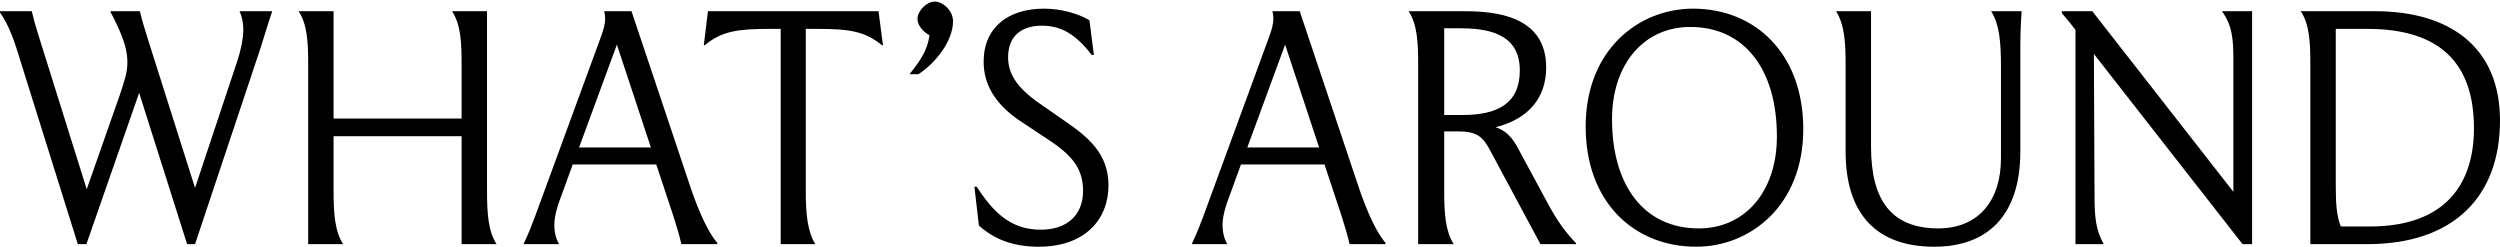 <svg width="1286" height="127" viewBox="0 0 1286 127" fill="none" xmlns="http://www.w3.org/2000/svg">
<path d="M56.867 6.266V5.77H71.9C73.371 11.555 73.861 12.877 75.659 18.827L100.333 96.671L122.067 31.388C123.865 26.099 125.172 19.488 125.172 15.191C125.172 11.555 124.355 8.084 123.211 5.77H140.042C137.264 13.869 135.793 19.323 134.159 24.281L100.333 125.594H96.248L71.573 47.75L44.447 125.594H40.035L10.785 32.214C7.353 20.81 4.739 13.208 0 6.432V5.77H16.341C17.485 10.563 17.975 12.382 20.263 19.654L44.611 97.332L61.605 48.907C64.056 41.47 65.527 37.338 65.527 32.049C65.527 27.421 64.383 22.959 62.586 18.331C61.442 15.356 58.174 8.415 56.867 6.266ZM153.62 5.77H171.595V60.972H237.449V33.041C237.449 21.471 236.959 12.547 232.547 5.77H250.522V98.324C250.522 109.893 251.176 118.983 255.424 125.594H237.449V70.062H171.595V98.324C171.595 109.893 172.249 118.983 176.498 125.594H158.523V33.041C158.523 21.471 158.032 12.547 153.62 5.77ZM269.288 125.594C272.229 119.314 273.863 115.017 275.334 111.05L309.16 18.827C310.467 15.191 311.284 12.547 311.284 9.407C311.284 8.25 311.121 6.927 310.794 5.77H324.847L354.424 94.027C357.529 103.448 362.758 117.661 368.967 124.933V125.594H350.502C349.685 121.793 347.888 115.843 346.254 110.72L337.593 84.606H294.616L288.897 100.307C286.773 105.761 285.138 111.215 285.138 115.843C285.138 119.314 285.956 122.785 287.59 125.594H269.288ZM297.884 75.847H334.815L317.33 22.959L297.884 75.847ZM362.038 23.29L364.162 5.77H451.913L454.201 23.29H453.711C444.887 16.017 436.716 14.861 420.375 14.861H414.492V98.324C414.492 109.893 415.309 118.983 419.395 125.594H401.583V14.861H395.864C379.523 14.861 371.189 16.017 362.528 23.29H362.038ZM472.433 38.164H467.858C474.067 30.396 477.009 25.603 478.153 18.166C475.375 16.679 471.943 13.373 471.943 9.737C471.943 5.605 476.682 0.812 480.767 0.812C485.179 0.812 490.245 5.605 490.245 10.894C490.245 21.306 480.931 32.71 472.433 38.164ZM501.249 96.01H502.392C511.053 109.397 520.041 118.157 535.401 118.157C548.801 118.157 557.135 110.72 557.135 98.159C557.135 85.598 550.108 78.987 538.833 71.55L524.616 62.129C511.38 53.204 505.987 42.957 505.987 31.718C505.987 14.034 518.733 4.448 537.035 4.448C545.696 4.448 554.52 6.927 560.403 10.398L562.69 28.248H561.547C553.376 17.505 545.696 13.208 535.891 13.208C526.087 13.208 518.57 18.001 518.57 29.405C518.57 37.338 522.328 44.445 534.257 52.874L547.33 61.964C559.422 70.227 570.207 78.822 570.207 95.349C570.207 112.868 558.115 126.916 534.257 126.916C521.021 126.916 511.216 122.95 503.536 116.008L501.249 96.01ZM613.022 125.594C615.963 119.314 617.597 115.017 619.068 111.05L652.893 18.827C654.201 15.191 655.018 12.547 655.018 9.407C655.018 8.25 654.854 6.927 654.528 5.77H668.581L698.158 94.027C701.263 103.448 706.492 117.661 712.701 124.933V125.594H694.236C693.419 121.793 691.622 115.843 689.987 110.72L681.327 84.606H638.35L632.631 100.307C630.506 105.761 628.872 111.215 628.872 115.843C628.872 119.314 629.689 122.785 631.323 125.594H613.022ZM641.618 75.847H678.549L661.064 22.959L641.618 75.847ZM724.596 5.77H753.029C768.226 5.77 795.352 7.588 795.352 34.694C795.352 50.064 786.528 61.137 769.37 65.434C776.887 68.079 779.338 73.368 782.606 79.483L796.169 104.604C801.071 113.695 805.156 119.314 810.712 125.098V125.594H792.411L766.592 77.499C762.833 70.393 759.892 67.583 749.924 67.583H742.897V98.324C742.897 109.893 743.551 118.983 747.8 125.594H729.498V33.041C729.498 21.471 729.008 12.547 724.596 5.77ZM750.251 14.53H742.897V59.154H752.375C770.187 59.154 781.789 53.37 781.789 36.181C781.789 16.513 764.141 14.53 750.251 14.53ZM870.898 4.448C902.763 4.448 927.601 27.421 927.601 66.426C927.601 105.927 900.148 126.916 872.532 126.916C840.667 126.916 815.666 104.109 815.666 65.104C815.666 25.438 843.118 4.448 870.898 4.448ZM873.839 117.496C897.534 117.496 914.038 98.655 914.038 70.227C914.038 35.85 897.534 13.869 869.427 13.869C845.733 13.869 829.229 32.876 829.229 61.303C829.229 95.68 845.896 117.496 873.839 117.496ZM944.481 5.77H962.456V75.351C962.456 103.282 973.078 117.496 997.263 117.496C1017.85 117.331 1029.29 103.117 1029.29 81.466V34.032C1029.29 21.471 1028.48 12.382 1024.23 5.77H1039.92C1039.26 14.695 1039.26 20.48 1039.26 29.074V77.83C1039.26 111.877 1021.45 126.916 994.975 126.916C965.398 126.916 949.384 110.224 949.384 77.995V33.041C949.384 21.471 948.73 12.547 944.481 5.77ZM1082.17 125.594H1067.62V15.356C1065.5 12.547 1063.21 9.737 1060.6 6.762V5.77H1076.28L1148.84 98.655V31.057C1148.84 20.315 1148.35 13.208 1142.96 5.77H1158.48V125.594H1153.58L1077.1 27.752L1077.43 100.307C1077.43 111.05 1077.92 118.157 1082.17 125.594ZM1183.54 5.77H1221.78C1260.02 5.77 1286 24.116 1286 61.964C1286 100.968 1262.31 125.594 1217.69 125.594H1188.44V33.041C1188.44 21.471 1187.95 12.547 1183.54 5.77ZM1201.52 95.019C1201.52 104.109 1201.84 110.885 1204.13 116.504H1219C1258.55 116.504 1272.6 94.027 1272.6 65.93C1272.6 32.545 1255.12 14.861 1217.86 14.861H1201.52V95.019Z" fill="black"/>
</svg>
